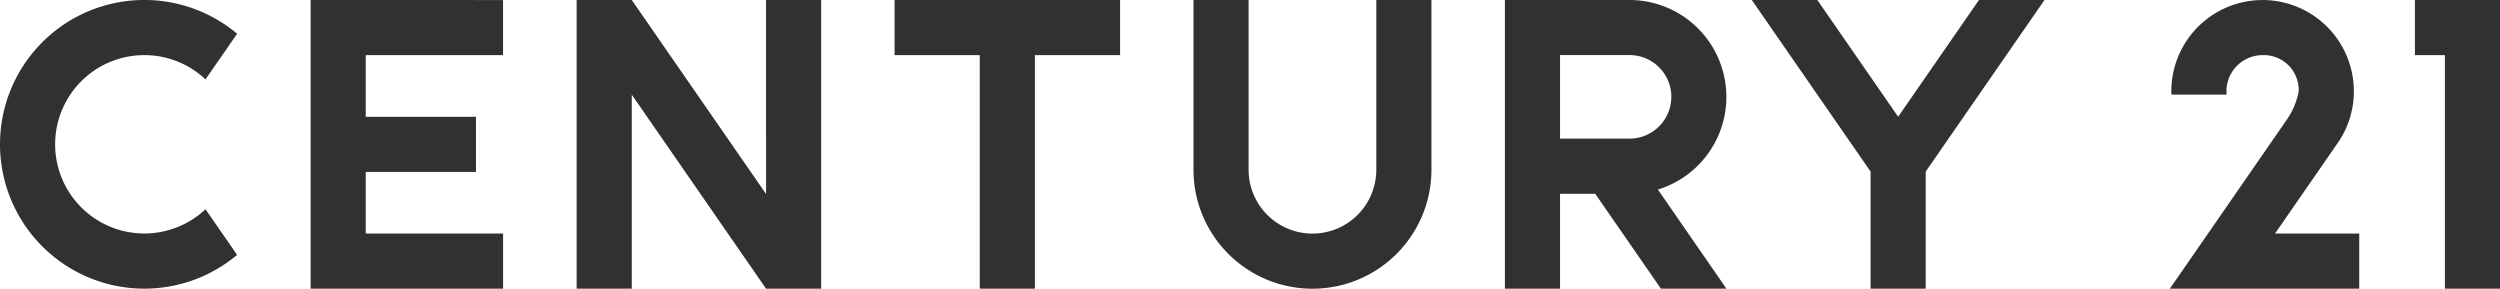 <svg xmlns="http://www.w3.org/2000/svg" width="286.964" height="33.141" viewBox="0 0 286.964 33.141"><g transform="translate(-280.63 -370.966)"><g transform="translate(280.63 370.966)"><path d="M438.609,370.966h6.329v19.483a13.656,13.656,0,1,1-27.313,0V370.966h6.326v19.483a7.329,7.329,0,1,0,14.658,0ZM297.2,377.292a10.206,10.206,0,0,1,7.016,2.788l3.633-5.24a16.568,16.568,0,1,0,0,25.382l-3.633-5.238a10.238,10.238,0,1,1-7.016-17.692Zm71.364,15.94-15.416-22.266h-6.329V404.1h6.329V381.831L368.56,404.1h6.327V370.966H368.56Zm14.749-22.266v6.326h9.779V404.1h6.329V377.292h9.779v-6.326Zm174.514,0v6.326h3.444V404.1h6.326V370.966Zm-241.541,0V404.1h22.091V397.77H322.611V390.7h12.653v-6.329H322.611v-7.074h15.762v-6.326Zm154.647,21.76L478.8,404.1h-7.522l-7.537-10.888H459.7V404.1h-6.329V370.966h14.3a11.123,11.123,0,0,1,3.251,21.76Zm1.544-10.638a4.8,4.8,0,0,0-4.8-4.8H459.7v9.59h7.975A4.8,4.8,0,0,0,472.473,382.088Zm35.311-11.122-9.277,13.4-9.277-13.4h-7.522l13.635,19.694V404.1h6.327V390.66l13.637-19.694Zm41.083,16.553.163-.237a10.4,10.4,0,0,0,1.786-5.843,10.59,10.59,0,0,0-.3-2.478,10.476,10.476,0,0,0-20.653,2.478c0,.13.005.259.01.389h6.337c-.01-.13-.018-.259-.018-.389a4.15,4.15,0,0,1,4.146-4.146,4.005,4.005,0,0,1,4.144,4.146,8.173,8.173,0,0,1-1.333,3.218C542.8,385.173,529.7,404.1,529.7,404.1h21.737V397.77h-9.664Z" transform="translate(-280.63 -370.966)" fill="#313133"/></g></g></svg>